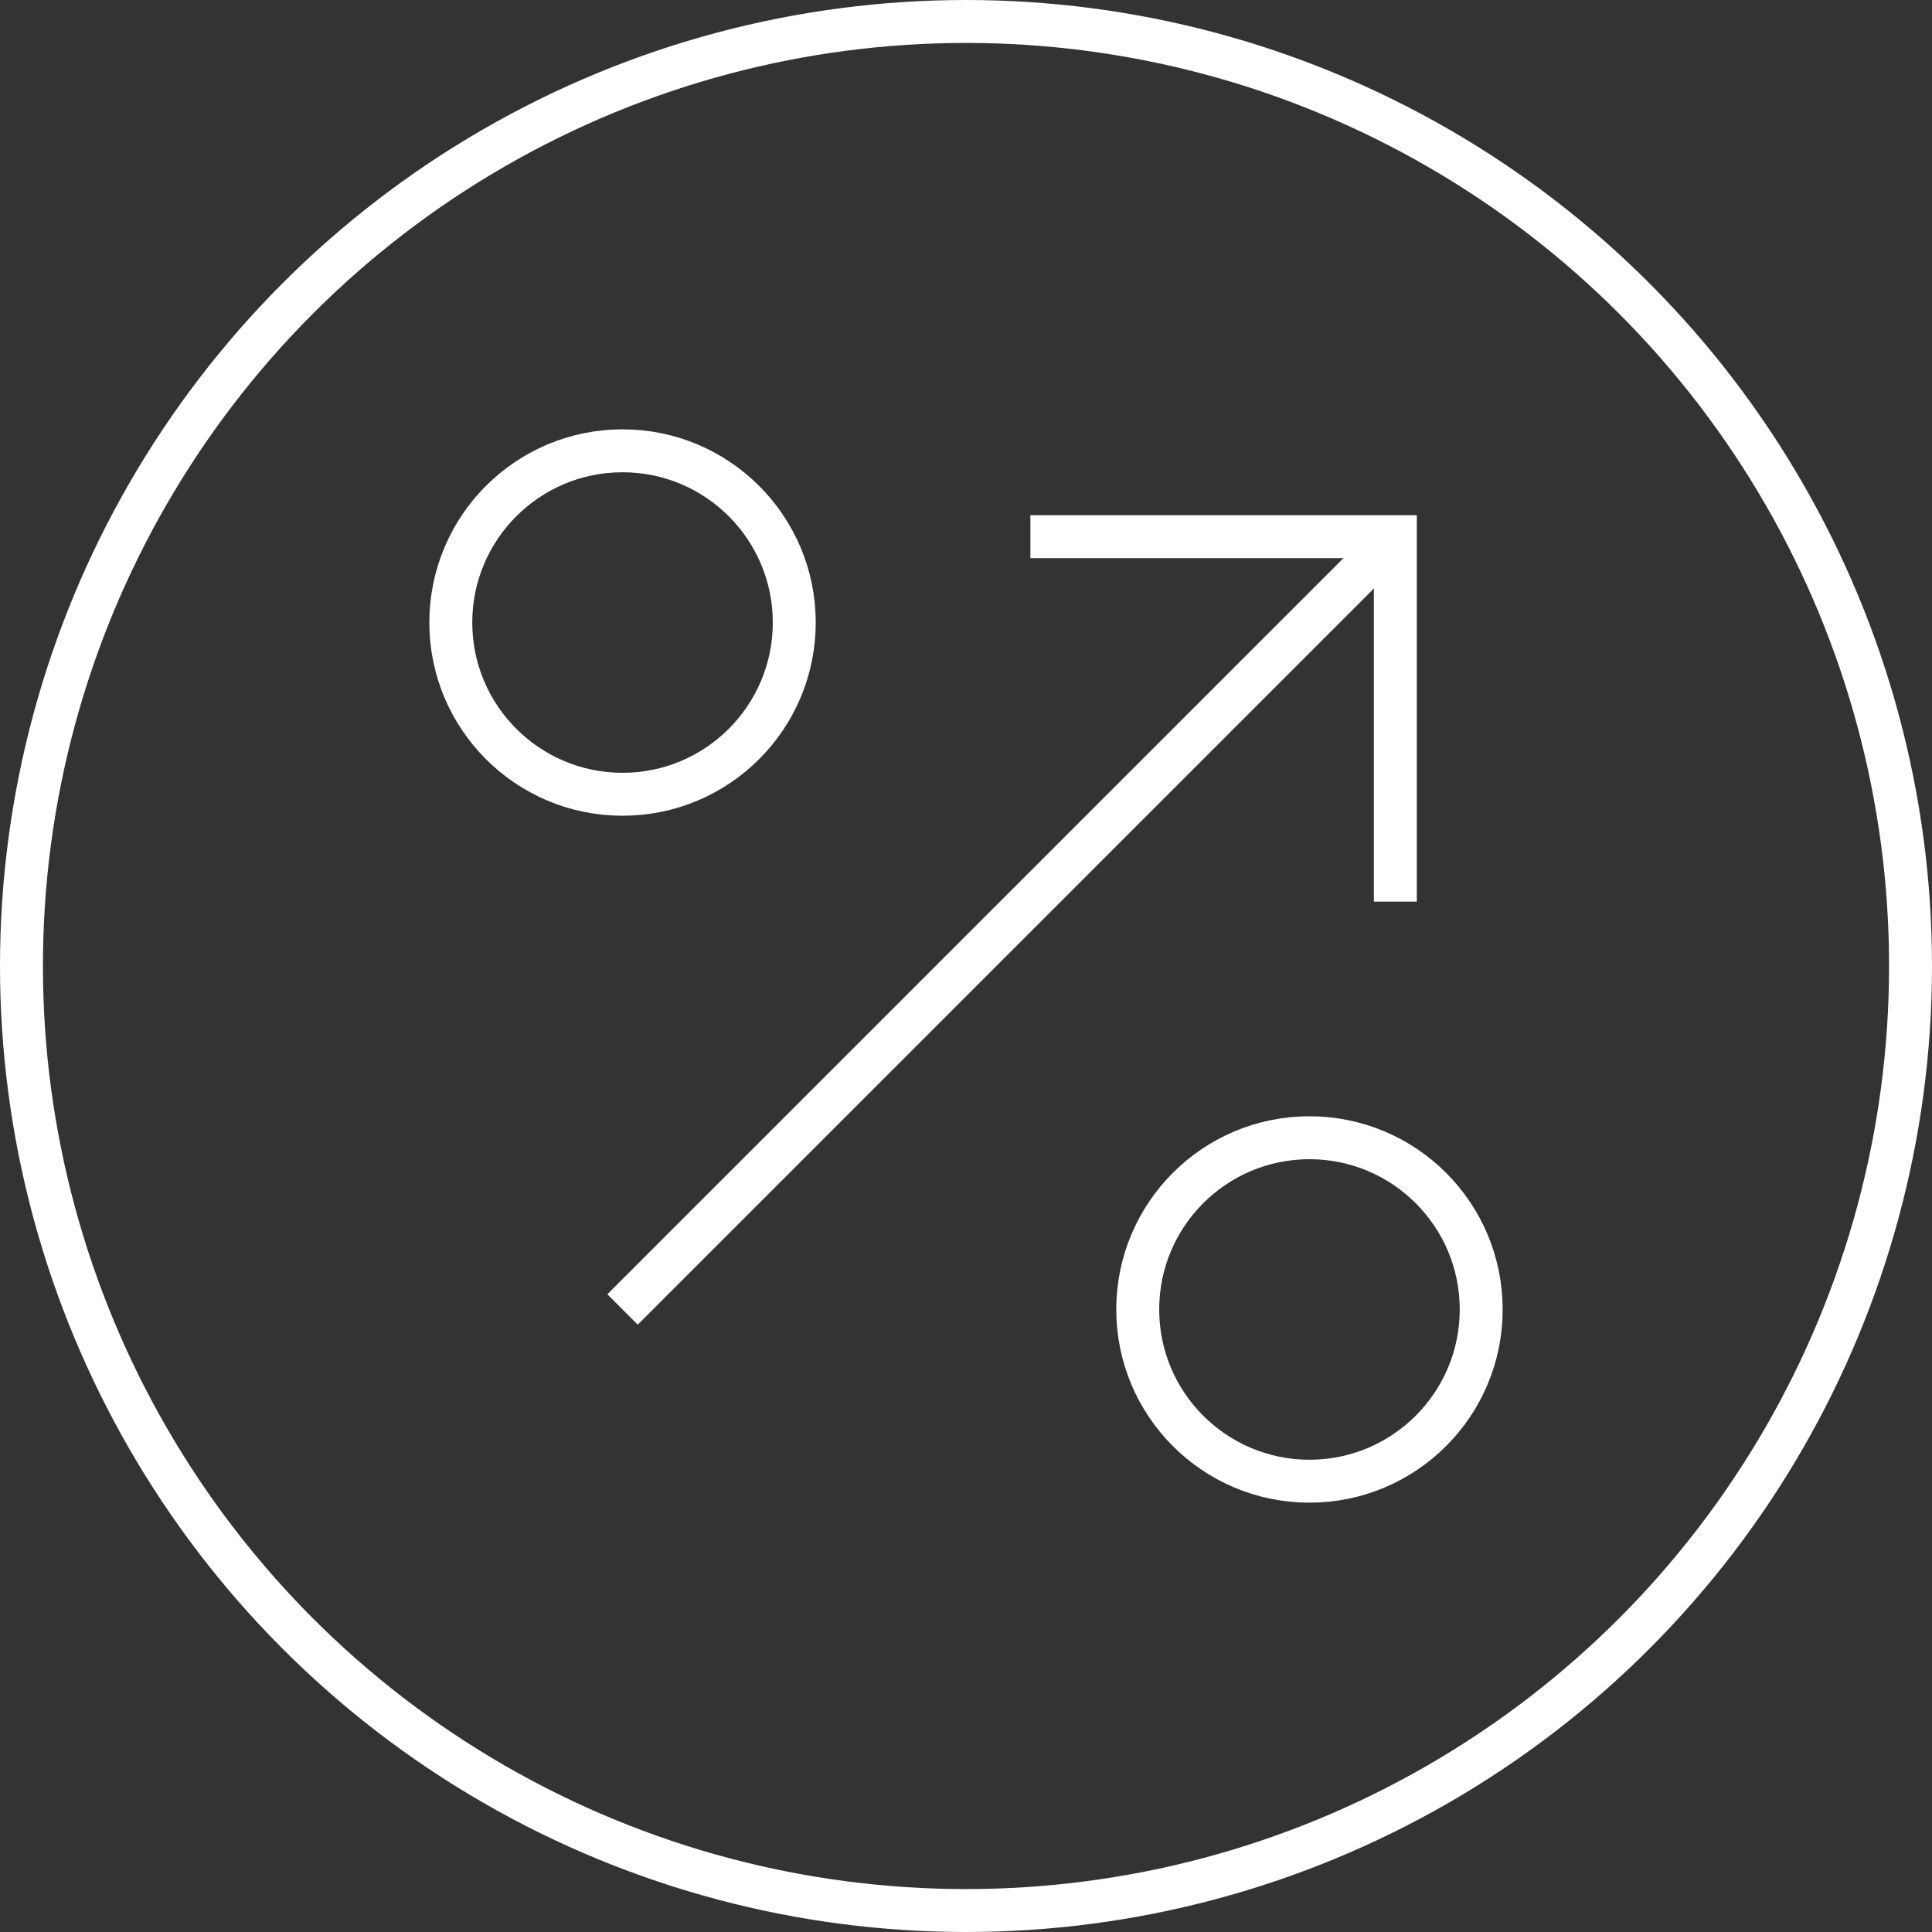 <?xml version="1.0" encoding="UTF-8"?> <svg xmlns="http://www.w3.org/2000/svg" width="45" height="45" viewBox="0 0 45 45"><rect x="0" y="0" width="45" height="45" fill="#333333" stroke="none"/><defs><style>.a,.b{fill:none;stroke:#fff;stroke-miterlimit:10;}.a{stroke-linecap:square;}</style></defs><g transform="translate(0.5 0.5)"><circle class="a" cx="22" cy="22" r="22"></circle><circle class="a" cx="4" cy="4" r="4" transform="translate(10 10)"></circle><circle class="a" cx="4" cy="4" r="4" transform="translate(26 26)"></circle><path class="b" d="M0,18,18,0" transform="translate(14 12)"></path><path class="a" d="M0,0H8V8" transform="translate(24 12)"></path></g></svg> 